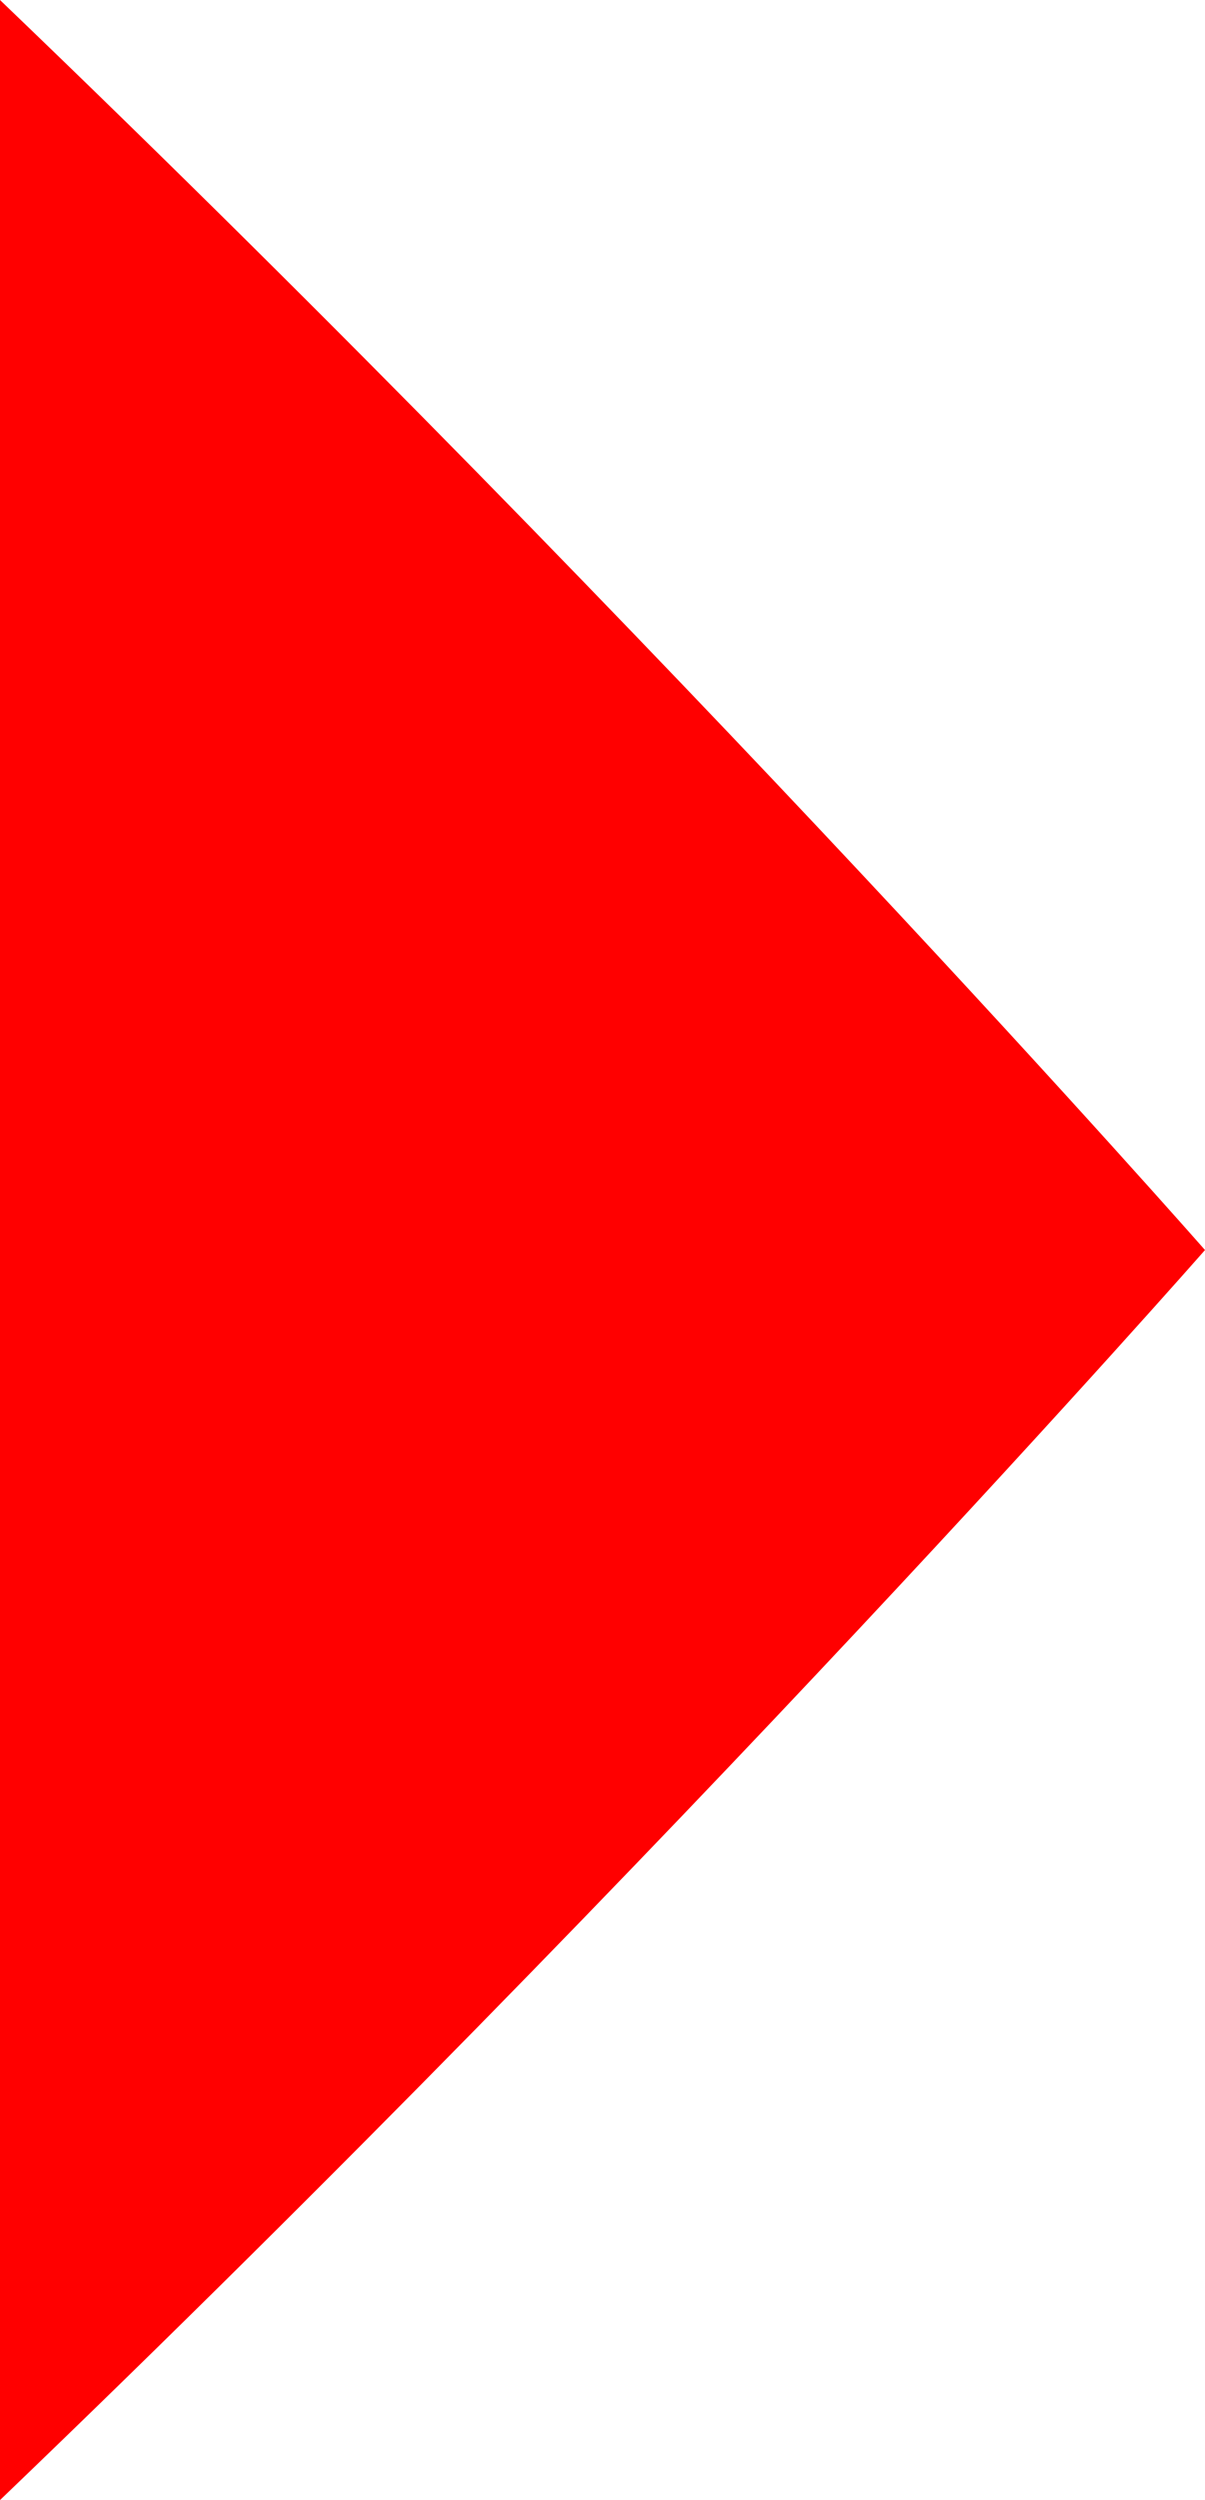 <!-- Generator: Adobe Illustrator 23.0.0, SVG Export Plug-In  -->
<svg version="1.1" xmlns="http://www.w3.org/2000/svg" xmlns:xlink="http://www.w3.org/1999/xlink" x="0px" y="0px"
	 width="19.709px" height="40.878px" viewBox="0 0 19.709 40.878" style="enable-background:new 0 0 19.709 40.878;"
	 xml:space="preserve">
<style type="text/css">
	.st0{fill:#FF0000;}
</style>
<defs>
</defs>
<path class="st0" d="M0,40.878C11.184,30.15,19.709,20.439,19.709,20.439S11.184,10.728,0,0L0,40.878z"/>
</svg>